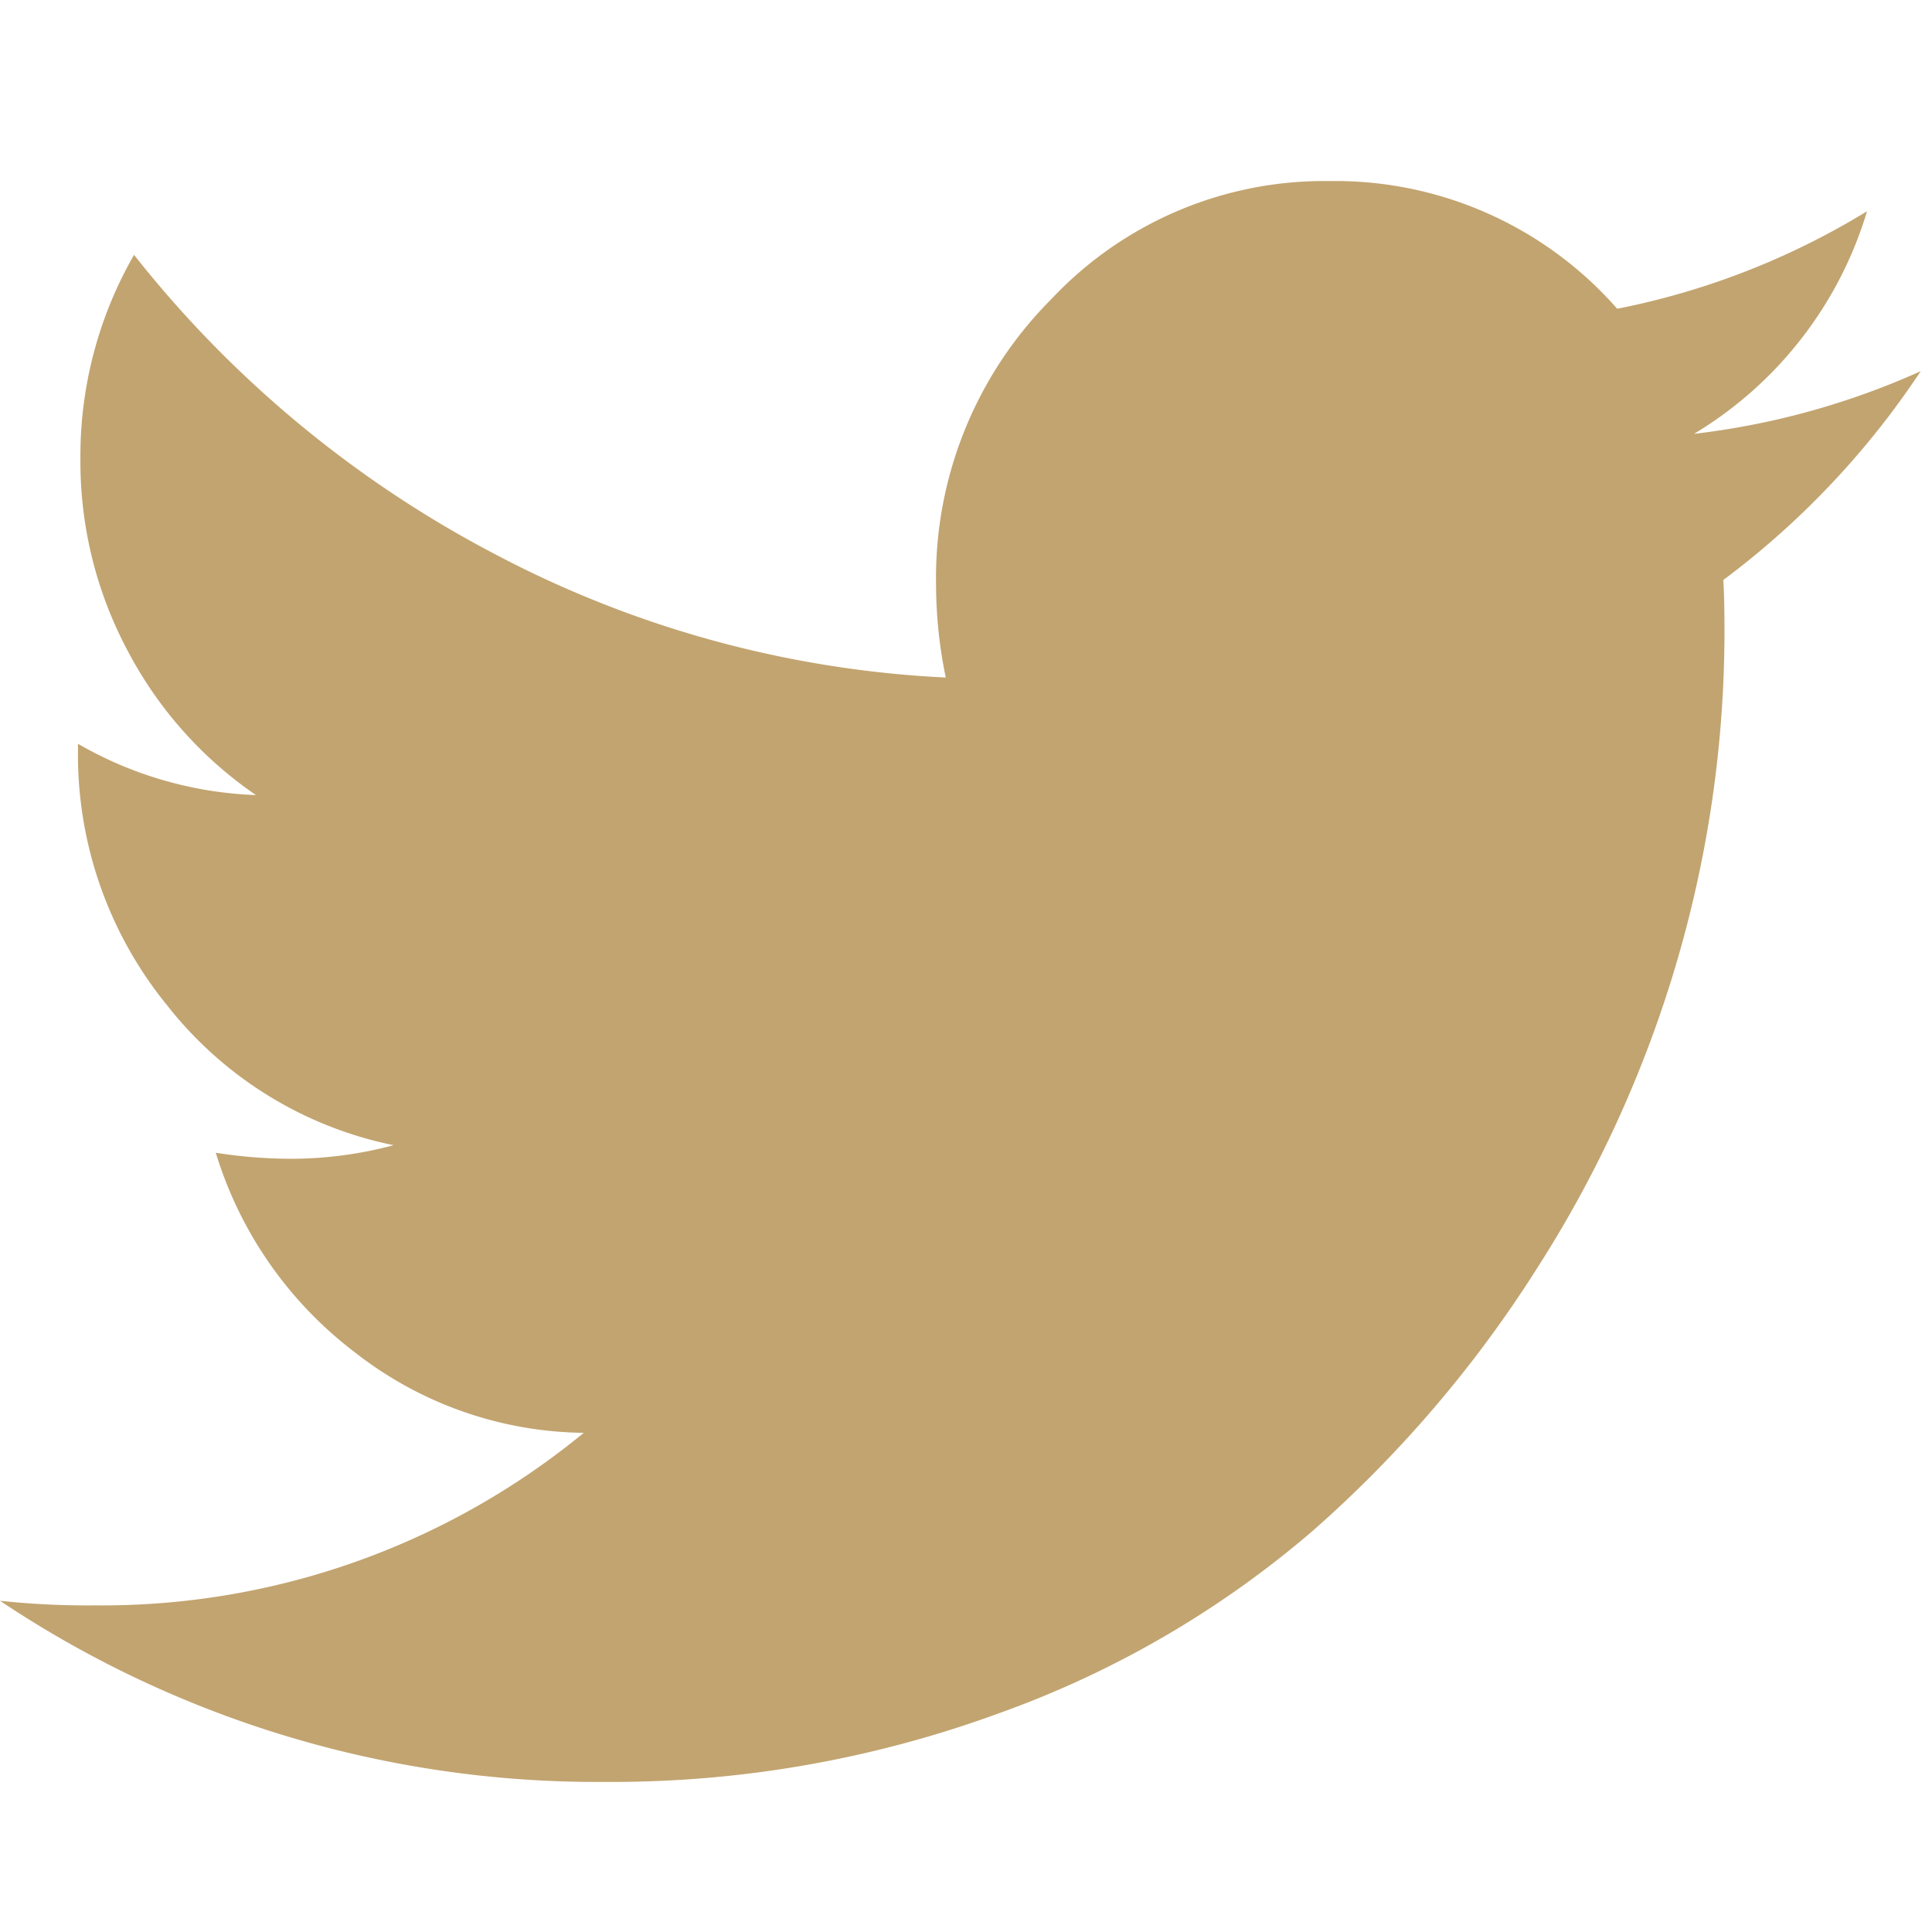 <svg xmlns="http://www.w3.org/2000/svg" xmlns:xlink="http://www.w3.org/1999/xlink" width="32" height="32" viewBox="0 0 32 32">
  <defs>
    <clipPath id="clip-path">
      <rect id="長方形_20756" data-name="長方形 20756" width="32" height="32" transform="translate(197 3966)" fill="#d6d6d6"/>
    </clipPath>
  </defs>
  <g id="マスクグループ_21" data-name="マスクグループ 21" transform="translate(-197 -3966)" clip-path="url(#clip-path)">
    <path id="パス_31317" data-name="パス 31317" d="M22.139-12.566a13.862,13.862,0,0,1-3.27,3.459q.02.29.02.87a19.464,19.464,0,0,1-.767,5.375A19.661,19.661,0,0,1,15.79,2.284a20.084,20.084,0,0,1-3.724,4.36A16.478,16.478,0,0,1,6.858,9.668,18.624,18.624,0,0,1,.338,10.8a17.773,17.773,0,0,1-10.012-3A13.6,13.6,0,0,0-8.1,7.876,12.561,12.561,0,0,0-.005,5.018,6.254,6.254,0,0,1-3.8,3.682,6.541,6.541,0,0,1-6.1.379a8.055,8.055,0,0,0,1.231.1A6.584,6.584,0,0,0-3.154.254,6.388,6.388,0,0,1-6.9-2.055,6.567,6.567,0,0,1-8.382-6.311v-.083a6.345,6.345,0,0,0,2.947.849,6.622,6.622,0,0,1-2.12-2.382,6.653,6.653,0,0,1-.787-3.19,6.685,6.685,0,0,1,.888-3.376,18.583,18.583,0,0,0,5.945,4.94,17.81,17.81,0,0,0,7.5,2.061,7.617,7.617,0,0,1-.161-1.533,6.533,6.533,0,0,1,1.908-4.733,6.2,6.2,0,0,1,4.612-1.957A6.213,6.213,0,0,1,17.112-13.6a12.588,12.588,0,0,0,4.138-1.615,6.468,6.468,0,0,1-2.866,3.687A12.732,12.732,0,0,0,22.139-12.566Z" transform="translate(206.674 3984.714)" fill="#c2a470"/>
  </g>
</svg>
